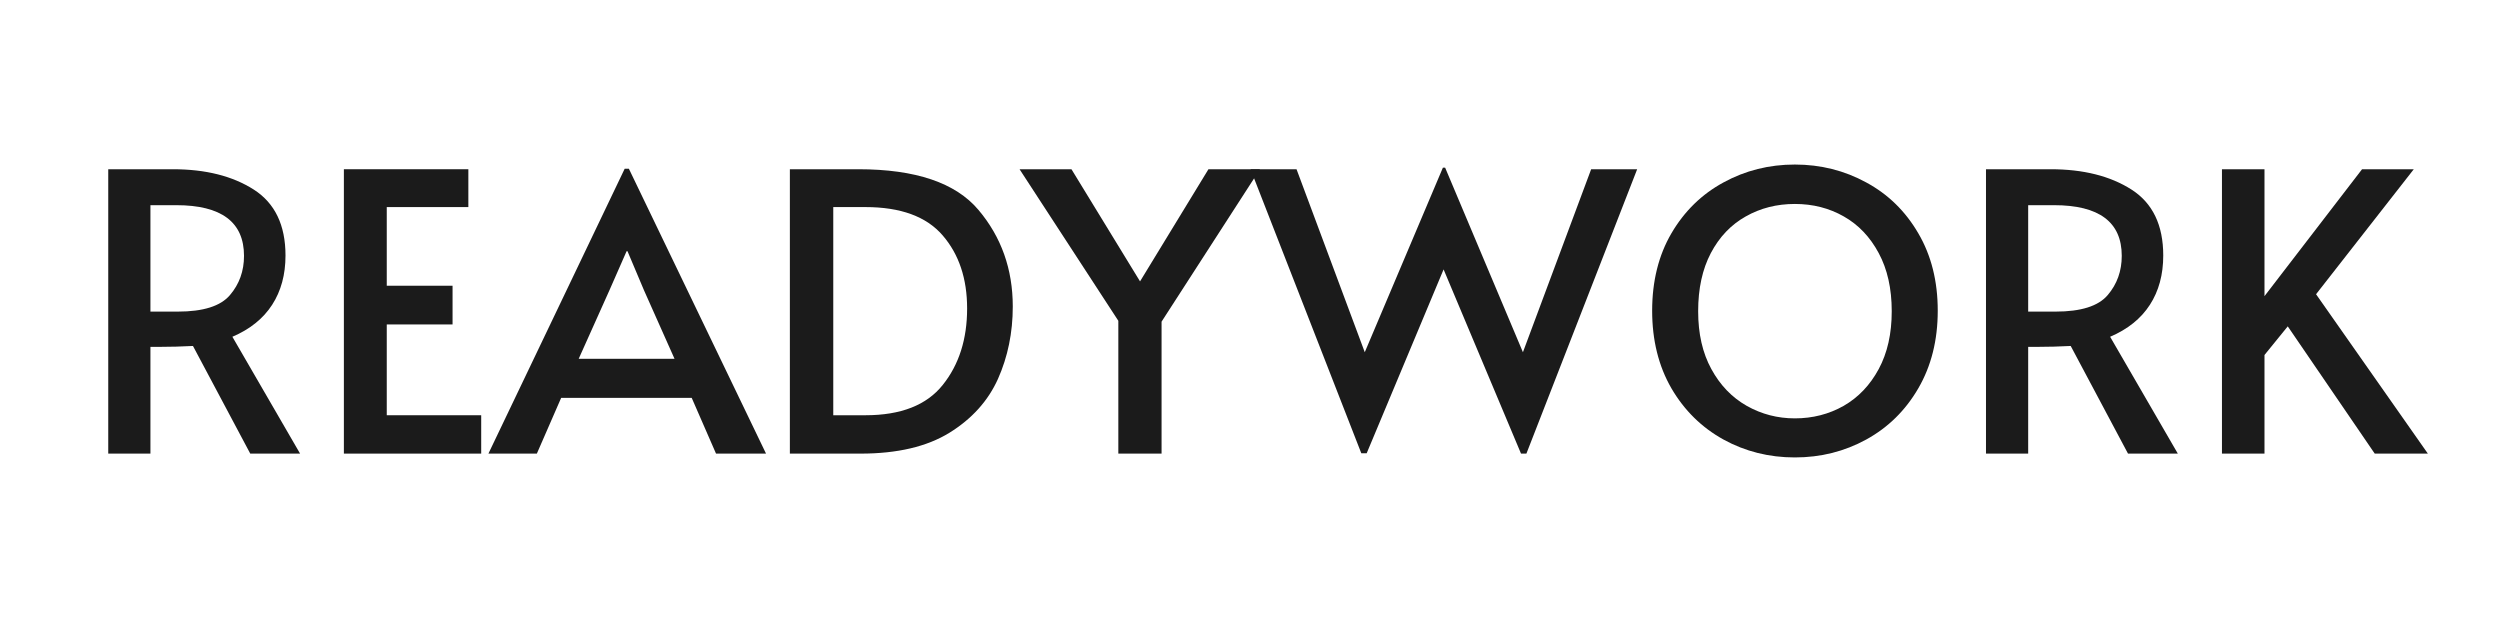 <svg xmlns="http://www.w3.org/2000/svg" xmlns:xlink="http://www.w3.org/1999/xlink" width="300" zoomAndPan="magnify" viewBox="0 0 224.88 56.25" height="75" preserveAspectRatio="xMidYMid meet" version="1.0"><defs><g/></defs><g fill="#1b1b1b" fill-opacity="1"><g transform="translate(6.963, 40.825)"><g><path d="M 15.5 0 L 10.344 -9.688 C 9.27 -9.633 8.316 -9.609 7.484 -9.609 L 6.516 -9.609 L 6.516 0 L 2.719 0 L 2.719 -25.594 L 8.531 -25.594 C 11.477 -25.594 13.906 -24.984 15.812 -23.766 C 17.719 -22.547 18.672 -20.566 18.672 -17.828 C 18.672 -16.109 18.27 -14.629 17.469 -13.391 C 16.664 -12.148 15.473 -11.191 13.891 -10.516 L 19.984 0 Z M 8.984 -12.781 C 11.266 -12.781 12.828 -13.273 13.672 -14.266 C 14.516 -15.254 14.938 -16.43 14.938 -17.797 C 14.938 -20.836 12.906 -22.359 8.844 -22.359 L 6.516 -22.359 L 6.516 -12.781 Z M 8.984 -12.781 "/></g></g></g><g fill="#1b1b1b" fill-opacity="1"><g transform="translate(28.201, 40.825)"><g><path d="M 2.688 -25.594 L 13.891 -25.594 L 13.891 -22.188 L 6.547 -22.188 L 6.547 -15.109 L 12.469 -15.109 L 12.469 -11.625 L 6.547 -11.625 L 6.547 -3.453 L 15.047 -3.453 L 15.047 0 L 2.688 0 Z M 2.688 -25.594 "/></g></g></g><g fill="#1b1b1b" fill-opacity="1"><g transform="translate(44.46, 40.825)"><g><path d="M 12.078 -25.641 L 24.422 0 L 19.922 0 L 17.734 -5.016 L 5.984 -5.016 L 3.797 0 L -0.562 0 L 11.703 -25.641 Z M 10.344 -14.734 L 7.562 -8.531 L 16.188 -8.531 L 13.438 -14.703 L 11.953 -18.219 L 11.875 -18.219 Z M 10.344 -14.734 "/></g></g></g><g fill="#1b1b1b" fill-opacity="1"><g transform="translate(68.309, 40.825)"><g><path d="M 2.719 -25.594 L 8.875 -25.594 C 14.031 -25.594 17.633 -24.375 19.688 -21.938 C 21.75 -19.5 22.781 -16.598 22.781 -13.234 C 22.781 -10.891 22.336 -8.723 21.453 -6.734 C 20.566 -4.754 19.109 -3.133 17.078 -1.875 C 15.047 -0.625 12.383 0 9.094 0 L 2.719 0 Z M 9.516 -3.453 C 12.711 -3.453 15.035 -4.363 16.484 -6.188 C 17.941 -8.008 18.672 -10.301 18.672 -13.062 C 18.672 -15.75 17.938 -17.941 16.469 -19.641 C 15.008 -21.336 12.691 -22.188 9.516 -22.188 L 6.625 -22.188 L 6.625 -3.453 Z M 9.516 -3.453 "/></g></g></g><g fill="#1b1b1b" fill-opacity="1"><g transform="translate(92.262, 40.825)"><g><path d="M 8.328 -11.953 L -0.562 -25.594 L 4.109 -25.594 L 10.281 -15.5 L 16.438 -25.594 L 21.078 -25.594 L 12.219 -11.875 L 12.219 0 L 8.328 0 Z M 8.328 -11.953 "/></g></g></g><g fill="#1b1b1b" fill-opacity="1"><g transform="translate(112.769, 40.825)"><g><path d="M 24.234 -9.125 L 30.375 -25.594 L 34.516 -25.594 L 24.547 0 L 24.062 0 L 17.094 -16.578 L 10.172 -0.031 L 9.688 -0.031 L -0.281 -25.594 L 3.859 -25.594 L 10 -9.125 L 17.031 -25.734 L 17.234 -25.734 Z M 24.234 -9.125 "/></g></g></g><g fill="#1b1b1b" fill-opacity="1"><g transform="translate(146.993, 40.825)"><g><path d="M 14.484 0.344 C 12.16 0.344 10.02 -0.191 8.062 -1.266 C 6.102 -2.348 4.539 -3.883 3.375 -5.875 C 2.219 -7.875 1.641 -10.203 1.641 -12.859 C 1.641 -15.523 2.219 -17.848 3.375 -19.828 C 4.539 -21.816 6.102 -23.344 8.062 -24.406 C 10.02 -25.477 12.16 -26.016 14.484 -26.016 C 16.805 -26.016 18.945 -25.477 20.906 -24.406 C 22.875 -23.344 24.438 -21.816 25.594 -19.828 C 26.758 -17.848 27.344 -15.523 27.344 -12.859 C 27.344 -10.203 26.758 -7.875 25.594 -5.875 C 24.438 -3.883 22.875 -2.348 20.906 -1.266 C 18.945 -0.191 16.805 0.344 14.484 0.344 Z M 14.484 -3.172 C 16.086 -3.172 17.551 -3.547 18.875 -4.297 C 20.195 -5.055 21.25 -6.16 22.031 -7.609 C 22.812 -9.055 23.203 -10.789 23.203 -12.812 C 23.203 -14.852 22.812 -16.598 22.031 -18.047 C 21.25 -19.504 20.203 -20.602 18.891 -21.344 C 17.578 -22.094 16.109 -22.469 14.484 -22.469 C 12.859 -22.469 11.383 -22.094 10.062 -21.344 C 8.738 -20.602 7.691 -19.504 6.922 -18.047 C 6.16 -16.598 5.781 -14.852 5.781 -12.812 C 5.781 -10.789 6.176 -9.055 6.969 -7.609 C 7.758 -6.16 8.82 -5.055 10.156 -4.297 C 11.488 -3.547 12.93 -3.172 14.484 -3.172 Z M 14.484 -3.172 "/></g></g></g><g fill="#1b1b1b" fill-opacity="1"><g transform="translate(175.96, 40.825)"><g><path d="M 15.5 0 L 10.344 -9.688 C 9.27 -9.633 8.316 -9.609 7.484 -9.609 L 6.516 -9.609 L 6.516 0 L 2.719 0 L 2.719 -25.594 L 8.531 -25.594 C 11.477 -25.594 13.906 -24.984 15.812 -23.766 C 17.719 -22.547 18.672 -20.566 18.672 -17.828 C 18.672 -16.109 18.27 -14.629 17.469 -13.391 C 16.664 -12.148 15.473 -11.191 13.891 -10.516 L 19.984 0 Z M 8.984 -12.781 C 11.266 -12.781 12.828 -13.273 13.672 -14.266 C 14.516 -15.254 14.938 -16.43 14.938 -17.797 C 14.938 -20.836 12.906 -22.359 8.844 -22.359 L 6.516 -22.359 L 6.516 -12.781 Z M 8.984 -12.781 "/></g></g></g><g fill="#1b1b1b" fill-opacity="1"><g transform="translate(197.197, 40.825)"><g><path d="M 8.641 -11.453 L 6.547 -8.875 L 6.547 0 L 2.719 0 L 2.719 -25.594 L 6.547 -25.594 L 6.547 -14.172 L 15.328 -25.594 L 19.984 -25.594 L 11.188 -14.344 L 21.25 0 L 16.469 0 Z M 8.641 -11.453 "/></g></g></g></svg>